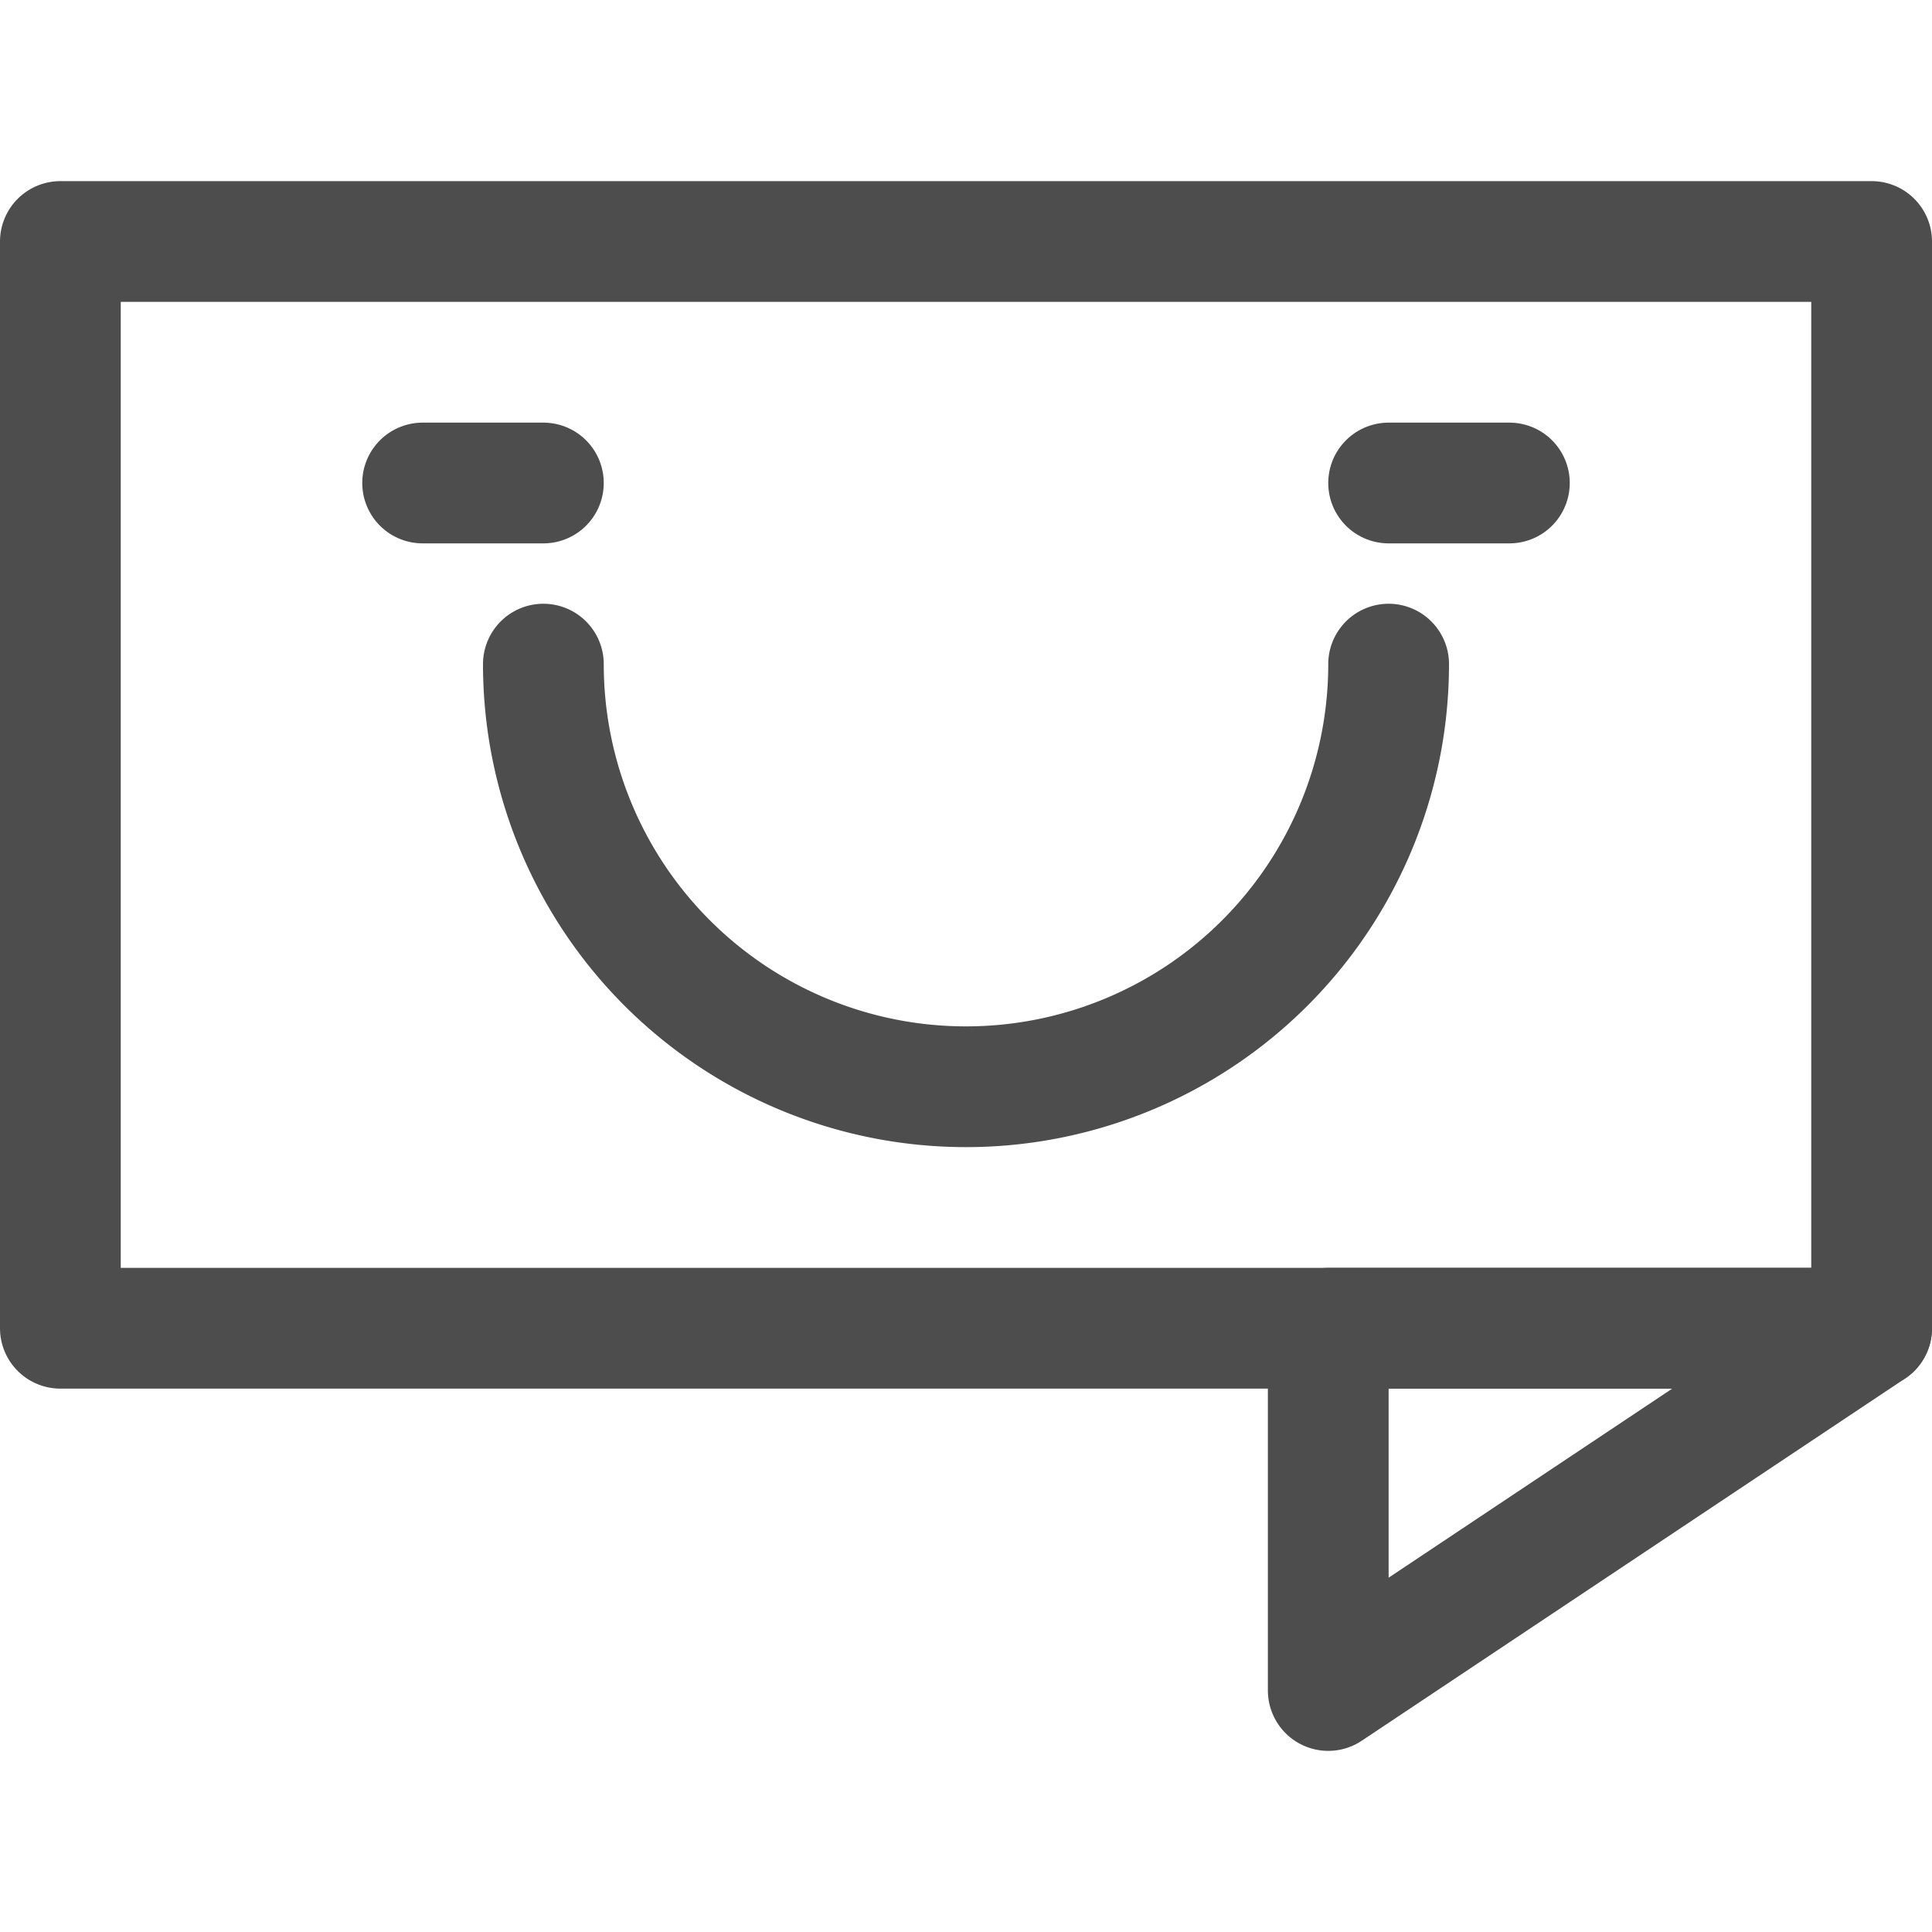 <?xml version="1.0" ?>
<svg width="800px" height="800px" viewBox="0 0 32 32" xmlns="http://www.w3.org/2000/svg">
<defs>
<style>.cls-1{fill:none;stroke:#4d4d4d;stroke-linecap:round;stroke-linejoin:round;stroke-width:2px;}</style>
</defs>
<title/>
<g data-name="Layer 2" id="Layer_2">
<rect class="cls-1" height="18" width="30" x="1" y="4"/>
<polygon class="cls-1" points="31 22 22 28 22 22 31 22"/>
<line class="cls-1" x1="7" x2="9" y1="8" y2="8"/>
<line class="cls-1" x1="23" x2="25" y1="8" y2="8"/>
<path class="cls-1" d="M23,11A7,7,0,0,1,9,11"/>
</g>
</svg>